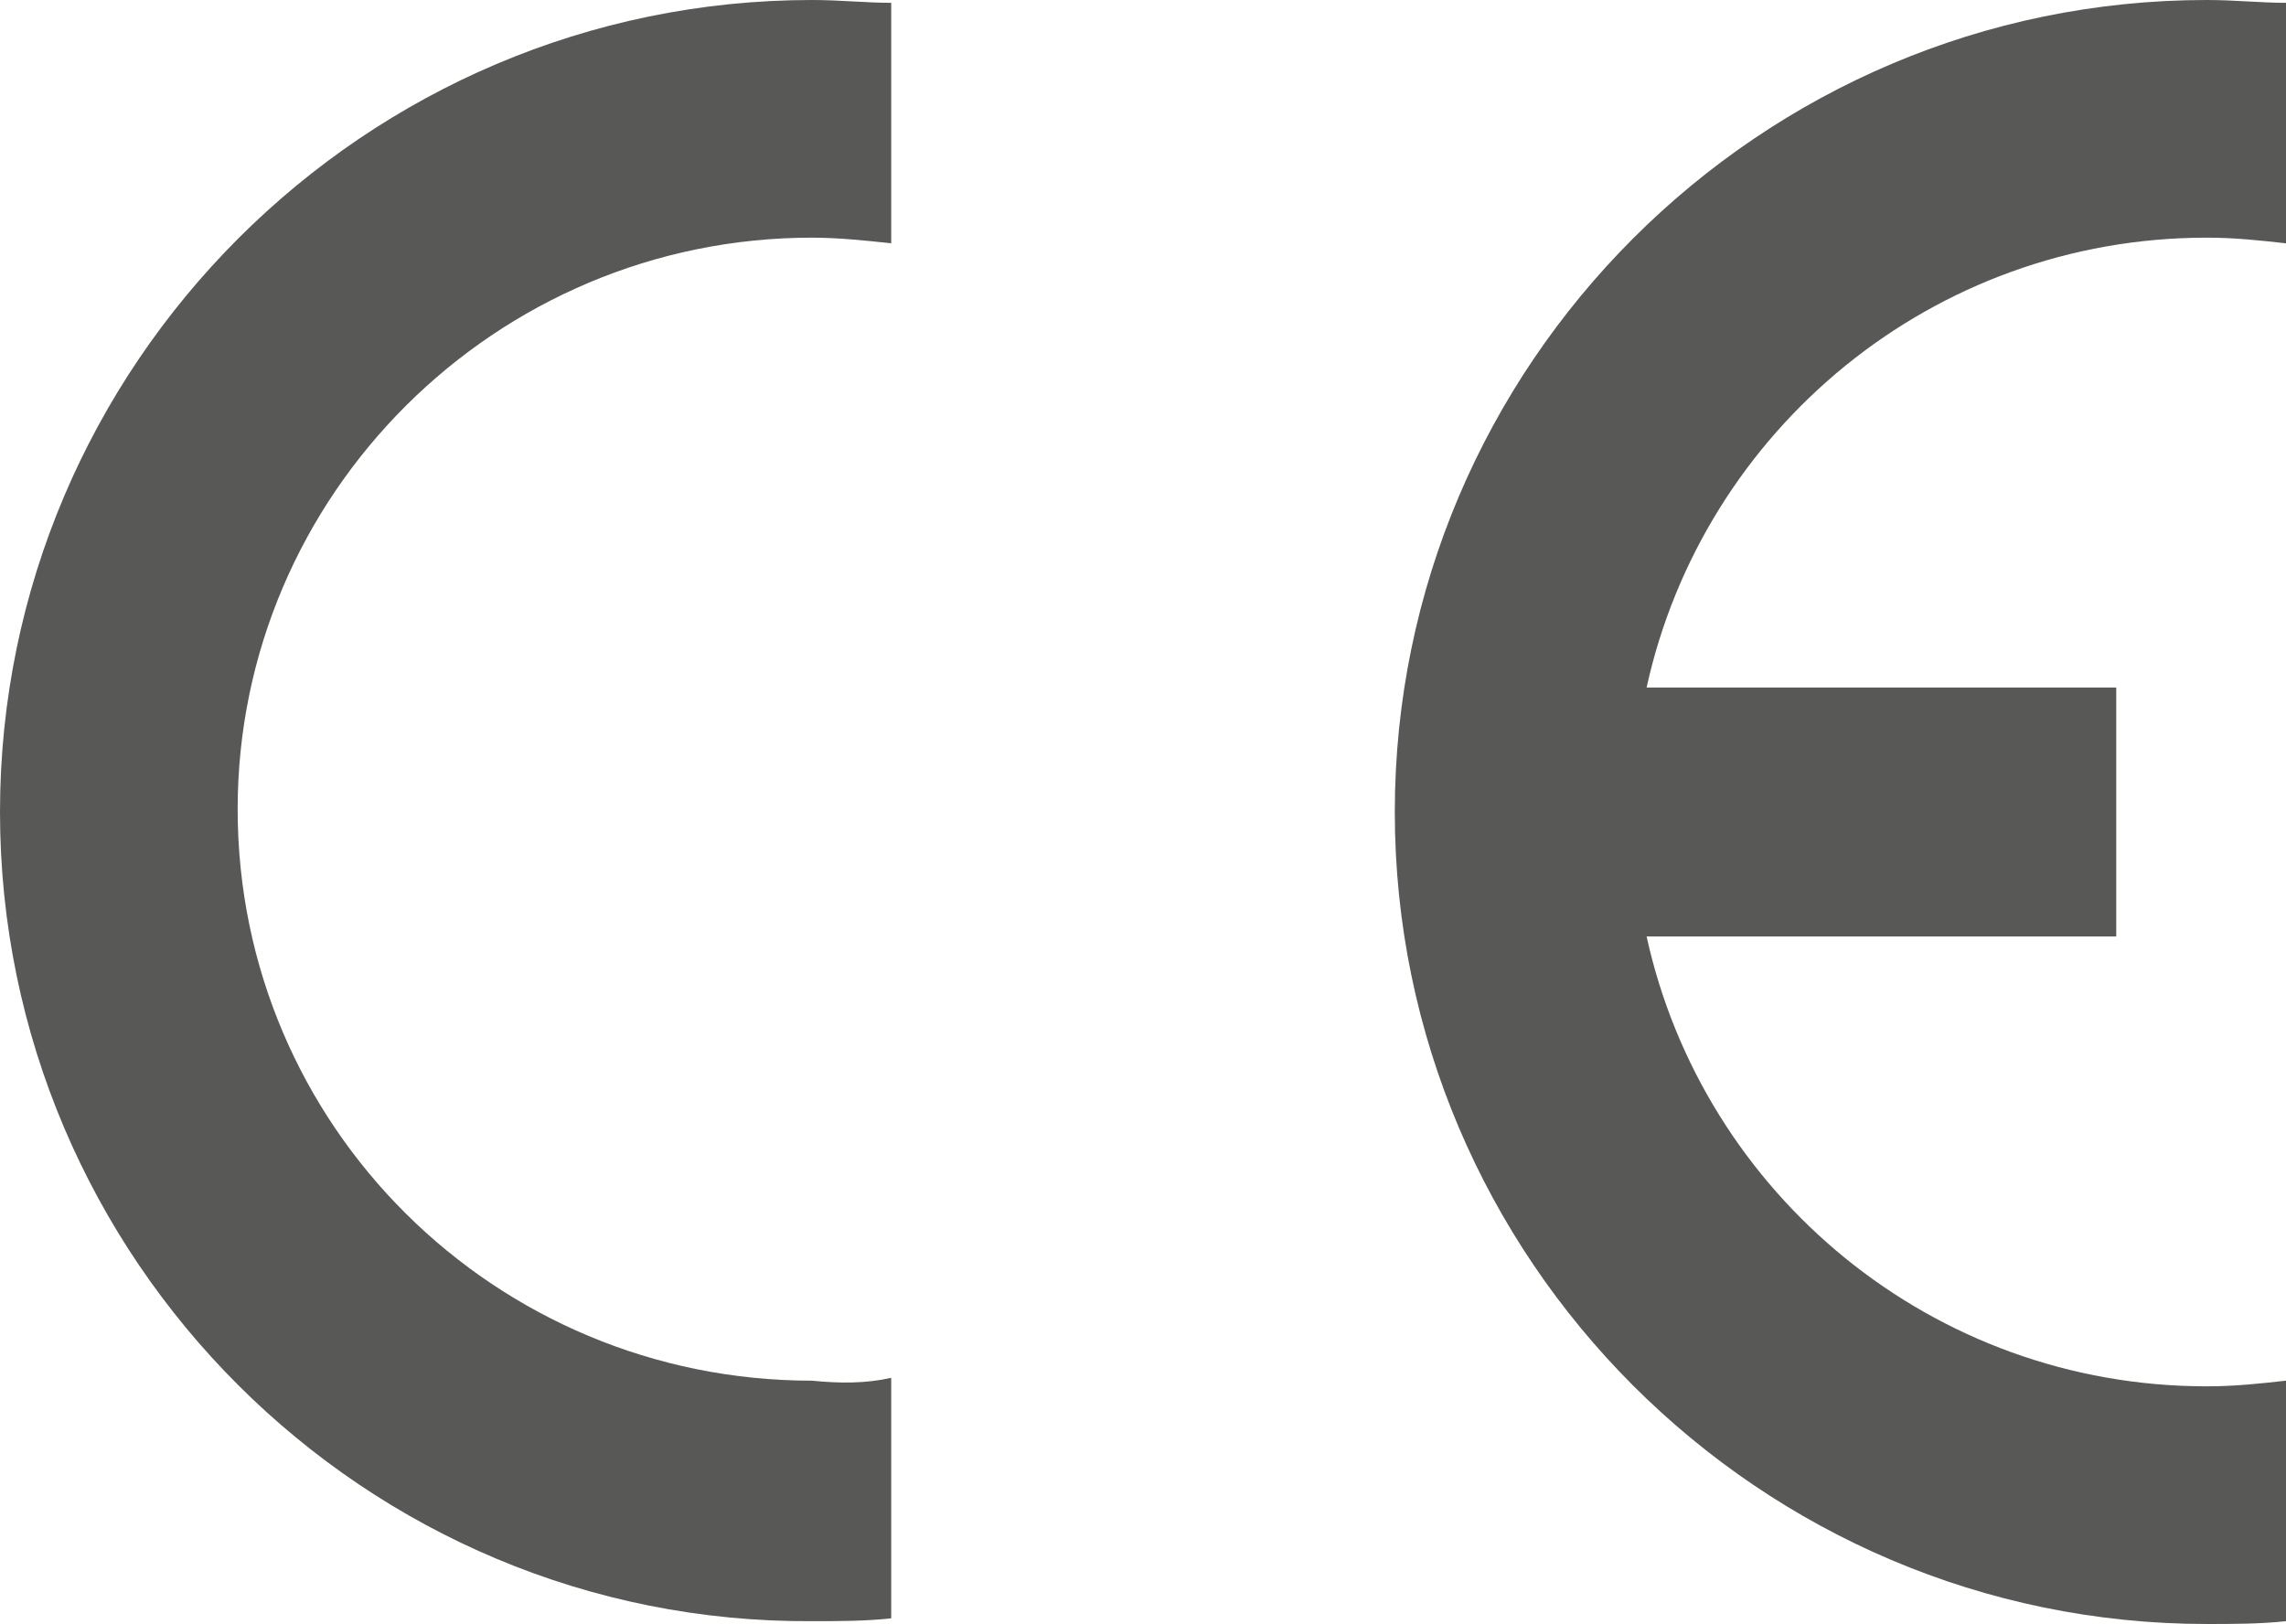 <?xml version="1.0" encoding="UTF-8"?>
<!-- Generator: Adobe Illustrator 27.1.1, SVG Export Plug-In . SVG Version: 6.00 Build 0)  -->
<svg xmlns="http://www.w3.org/2000/svg" xmlns:xlink="http://www.w3.org/1999/xlink" version="1.1" id="Warstwa_1" x="0px" y="0px" viewBox="0 0 80.8 57.4" style="enable-background:new 0 0 80.8 57.4;" xml:space="preserve">
<style type="text/css">
	.st0{fill-rule:evenodd;clip-rule:evenodd;fill:#585857;}
</style>
<g>
	<path class="st0" d="M31.5,48.7v8.5l0,0c-0.9,0.1-1.9,0.1-2.8,0.1C12.9,57.4,0,44.5,0,28.7S12.9,0,28.7,0c1,0,1.9,0.1,2.8,0.1l0,0   v8.5l0,0c-0.9-0.1-1.9-0.2-2.8-0.2c-11.2,0-20.3,9.1-20.3,20.2c0,11.2,9.1,20.2,20.3,20.2C29.7,48.9,30.6,48.9,31.5,48.7L31.5,48.7   L31.5,48.7L31.5,48.7z"></path>
	<path class="st0" d="M58.2,24.3h16.6v8.8H58.2l0,0c2,9.1,10.1,15.9,19.8,15.9c1,0,1.9-0.1,2.8-0.2l0,0v8.5l0,0   c-0.9,0.1-1.9,0.1-2.8,0.1c-15.8,0-28.7-12.9-28.7-28.7S62.2,0,78,0c1,0,1.9,0.1,2.8,0.1l0,0v8.5l0,0C79.9,8.5,79,8.4,78,8.4   C68.3,8.4,60.2,15.2,58.2,24.3L58.2,24.3L58.2,24.3L58.2,24.3z"></path>
</g>
</svg>

